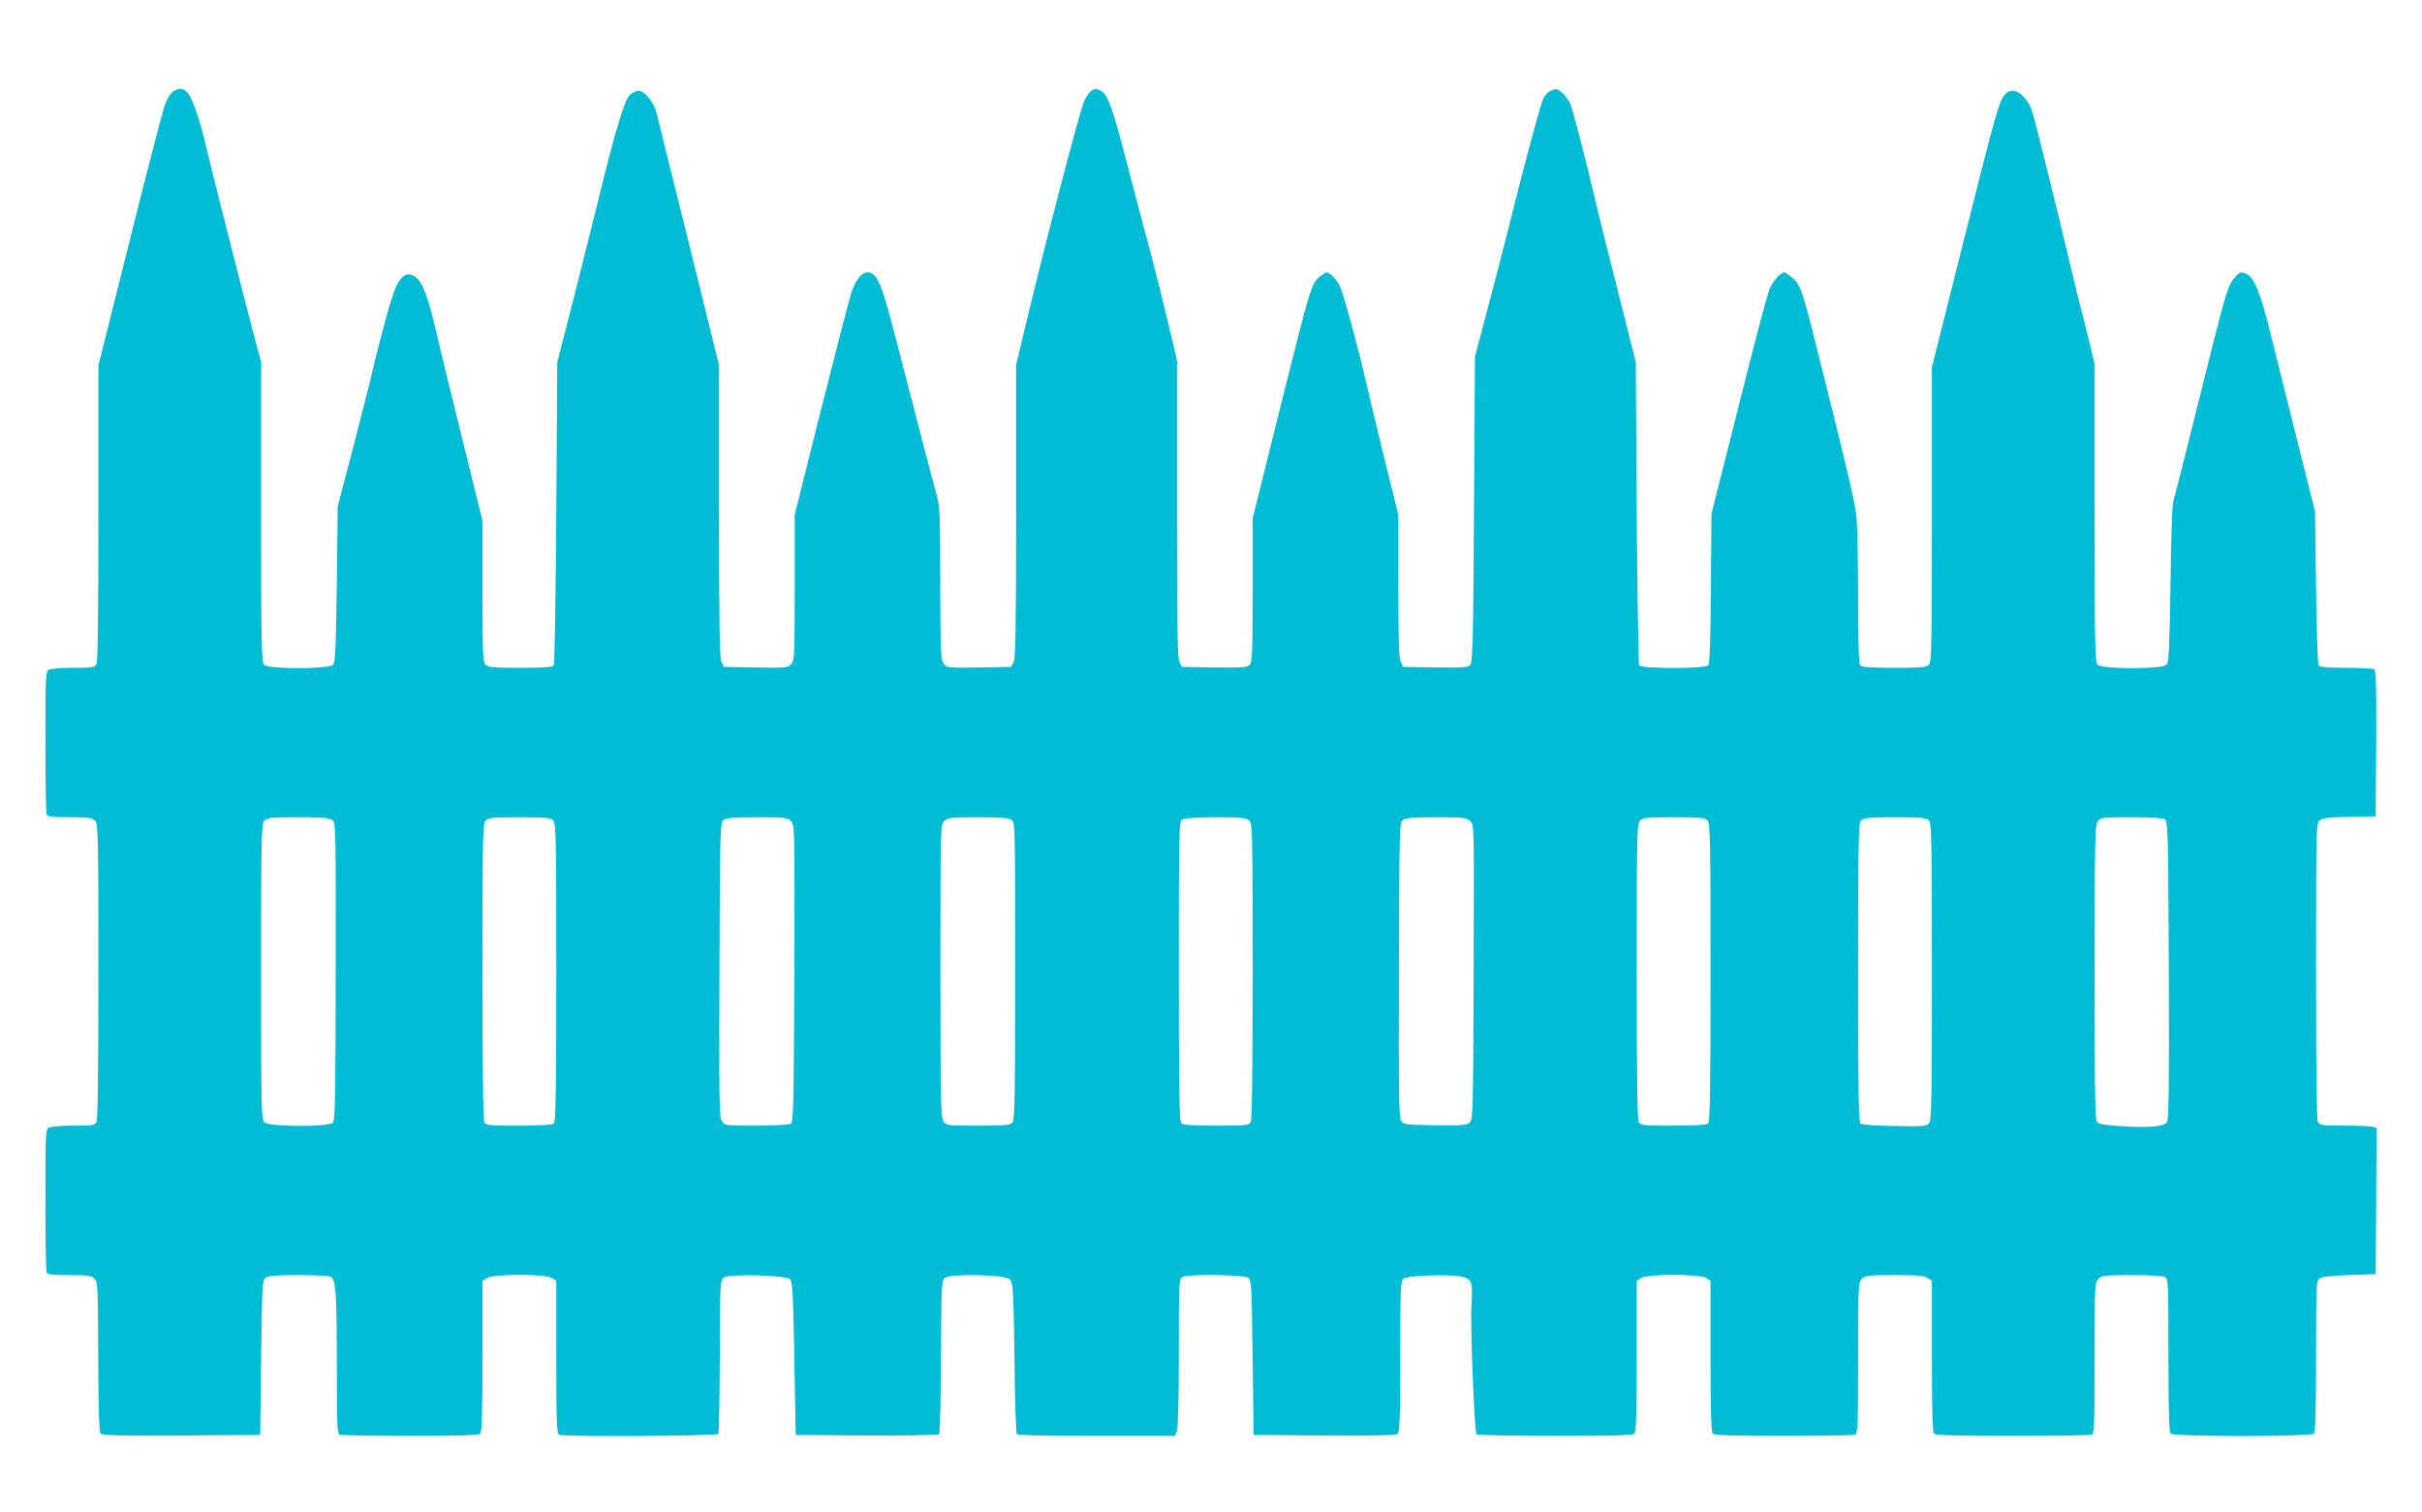 <?xml version="1.0" standalone="no"?>
<!DOCTYPE svg PUBLIC "-//W3C//DTD SVG 20010904//EN"
 "http://www.w3.org/TR/2001/REC-SVG-20010904/DTD/svg10.dtd">
<svg version="1.0" xmlns="http://www.w3.org/2000/svg"
 width="1280pt" height="799pt" viewBox="0 0 1280 799"
 preserveAspectRatio="xMidYMid meet">
<g transform="translate(0,799) scale(0.1,-0.1)"
fill="#00bcd4" stroke="none">
<path d="M913 7505 c-12 -8 -31 -39 -41 -68 -11 -29 -95 -351 -186 -716 l-166
-663 0 -779 c0 -519 -3 -787 -10 -800 -10 -17 -22 -19 -121 -19 -61 0 -119 -5
-130 -10 -18 -10 -19 -25 -19 -380 0 -202 3 -375 6 -384 5 -13 26 -16 124 -16
101 0 119 -3 133 -18 16 -17 17 -87 17 -796 0 -517 -3 -784 -10 -797 -10 -17
-22 -19 -121 -19 -61 0 -119 -5 -130 -10 -18 -10 -19 -25 -19 -380 0 -202 3
-375 6 -384 5 -13 25 -16 120 -16 99 0 117 -3 133 -19 18 -18 19 -39 20 -412
1 -273 5 -396 12 -406 10 -11 89 -13 428 -11 l416 3 5 408 c5 390 6 409 24
423 15 11 57 14 175 14 86 0 162 -4 169 -8 27 -18 32 -86 32 -453 0 -334 2
-378 16 -383 9 -3 176 -6 373 -6 264 0 360 3 369 12 9 9 12 114 12 409 l0 398
22 15 c33 23 313 23 346 0 l22 -15 0 -403 c0 -359 2 -405 16 -410 31 -12 832
-7 840 5 4 6 7 191 8 411 1 387 2 400 21 415 28 21 329 13 351 -9 12 -12 16
-87 22 -419 l7 -404 374 -3 c210 -1 379 2 384 7 5 5 9 189 10 411 2 389 3 402
22 416 31 23 317 16 341 -8 19 -19 21 -54 27 -539 2 -146 7 -271 11 -278 5 -8
121 -11 422 -11 l414 0 10 26 c6 15 10 186 10 414 0 375 1 390 19 400 31 16
323 13 347 -4 18 -14 19 -33 24 -423 l5 -408 374 -3 c267 -2 378 1 387 9 11 9
14 85 14 409 0 357 2 399 17 411 21 18 252 25 311 10 50 -14 56 -30 49 -134
-8 -111 15 -691 27 -699 6 -4 193 -8 416 -8 303 0 409 3 418 12 9 9 12 114 12
409 l0 398 22 15 c33 23 313 23 346 0 l22 -15 0 -398 c0 -295 3 -400 12 -409
9 -9 106 -12 374 -12 199 0 369 3 378 6 14 5 16 51 16 405 0 386 1 400 20 419
18 18 33 20 173 20 122 0 157 -3 175 -16 l22 -15 0 -398 c0 -295 3 -400 12
-409 9 -9 115 -12 414 -12 221 0 409 3 418 6 14 5 16 51 16 405 0 386 1 400
20 419 18 18 33 20 176 20 88 0 164 -4 175 -10 18 -10 19 -25 19 -413 0 -300
3 -406 12 -415 17 -17 739 -17 756 0 9 9 12 114 12 409 0 356 2 398 16 410 12
10 59 16 158 19 l141 5 3 386 2 387 -22 6 c-13 3 -80 6 -150 6 -116 0 -128 2
-138 19 -7 13 -10 281 -10 799 0 737 1 780 18 795 14 13 45 17 157 19 l140 3
3 384 c2 301 -1 386 -10 393 -7 4 -75 8 -150 8 -98 0 -139 4 -145 13 -4 6 -10
192 -13 412 l-5 400 -93 370 c-51 204 -115 460 -142 570 -55 223 -89 304 -134
320 -26 9 -31 6 -58 -25 -36 -44 -43 -66 -188 -650 -66 -267 -126 -501 -132
-520 -8 -23 -14 -170 -17 -446 -5 -327 -9 -414 -20 -427 -20 -25 -341 -25
-365 -1 -14 14 -16 100 -16 802 l0 787 -24 100 c-13 55 -35 143 -49 195 -13
52 -42 167 -62 255 -46 196 -170 700 -191 773 -29 99 -104 152 -147 104 -32
-35 -51 -104 -218 -770 l-169 -673 0 -779 c0 -694 -2 -780 -16 -794 -13 -13
-44 -16 -183 -16 -116 0 -171 4 -179 12 -9 9 -12 106 -12 373 0 198 -5 389
-10 425 -12 86 -43 216 -162 695 -122 493 -129 515 -174 555 -19 16 -38 30
-43 30 -21 0 -60 -44 -79 -87 -11 -26 -85 -304 -163 -618 l-144 -570 -3 -395
c-2 -263 -6 -398 -14 -407 -15 -18 -353 -19 -365 0 -4 6 -10 370 -13 807 l-5
795 -92 365 c-51 201 -106 421 -122 490 -42 183 -119 481 -132 511 -6 15 -24
39 -40 55 -25 24 -33 26 -56 18 -15 -5 -35 -23 -45 -41 -11 -17 -73 -244 -139
-504 -65 -260 -143 -560 -172 -668 l-52 -196 -5 -806 c-4 -668 -7 -809 -19
-823 -12 -14 -35 -16 -185 -14 l-170 3 -13 25 c-10 19 -13 118 -13 402 l0 376
-74 299 c-40 164 -82 339 -93 388 -42 186 -124 487 -143 525 -18 35 -53 70
-71 70 -4 0 -21 -11 -38 -25 -41 -35 -49 -64 -211 -713 l-140 -563 0 -379 c0
-333 -2 -380 -16 -395 -14 -13 -41 -15 -187 -13 l-171 3 -13 25 c-10 20 -13
198 -13 811 l0 787 -45 188 c-44 185 -86 350 -124 489 -11 39 -51 193 -90 342
-82 317 -105 381 -143 403 -35 19 -55 8 -86 -49 -21 -37 -217 -789 -327 -1254
l-35 -147 0 -773 c0 -602 -3 -778 -13 -797 l-13 -25 -169 -3 c-163 -3 -171 -2
-187 19 -16 19 -18 56 -19 423 0 356 -2 408 -18 466 -19 67 -118 447 -214 820
-77 302 -102 360 -152 360 -31 0 -62 -38 -85 -105 -11 -33 -83 -311 -160 -617
l-140 -558 0 -384 c0 -351 -2 -386 -17 -405 -17 -21 -25 -22 -188 -19 l-169 3
-13 25 c-10 19 -13 195 -13 797 l0 772 -160 648 c-89 356 -166 667 -171 689
-15 56 -63 114 -95 114 -14 0 -35 -11 -48 -25 -27 -29 -80 -207 -161 -540 -31
-126 -93 -374 -138 -550 l-82 -320 -5 -795 c-3 -437 -9 -801 -13 -807 -6 -10
-53 -13 -177 -13 -140 0 -171 3 -184 16 -14 13 -16 63 -16 388 l0 373 -109
441 c-60 242 -121 493 -136 559 -36 161 -69 253 -100 281 -47 40 -82 24 -116
-53 -20 -46 -78 -254 -119 -430 -15 -66 -63 -255 -106 -420 l-79 -300 -5 -411
c-4 -328 -8 -414 -19 -427 -20 -25 -341 -25 -365 -1 -14 14 -16 101 -16 808
l0 792 -31 114 c-56 211 -239 934 -260 1025 -25 114 -63 230 -89 273 -22 36
-52 42 -87 17z m843 -3849 c19 -14 19 -33 18 -800 0 -626 -3 -788 -14 -800
-19 -24 -335 -23 -362 1 -17 15 -18 53 -18 796 0 712 1 782 17 799 14 16 34
18 178 18 123 0 166 -3 181 -14z m1168 -2 c14 -14 16 -100 16 -803 0 -599 -3
-790 -12 -799 -8 -8 -64 -12 -185 -12 -160 0 -173 1 -183 19 -7 13 -10 280
-10 797 0 709 1 779 17 796 14 16 34 18 179 18 134 0 165 -3 178 -16z m1256
-4 c20 -20 20 -30 18 -806 -3 -685 -5 -786 -18 -794 -8 -5 -90 -10 -182 -10
-165 0 -168 0 -183 24 -14 20 -15 114 -13 800 3 757 4 778 22 792 15 11 57 14
178 14 145 0 160 -2 178 -20z m1166 6 c19 -14 19 -34 19 -799 0 -650 -2 -787
-14 -800 -11 -15 -37 -17 -182 -17 -162 0 -168 1 -183 22 -14 20 -16 112 -16
795 0 760 0 773 20 793 18 18 33 20 178 20 121 0 163 -3 178 -14z m1256 -3
c17 -15 18 -53 18 -795 0 -518 -3 -786 -10 -799 -10 -18 -23 -19 -183 -19
-121 0 -177 4 -185 12 -9 9 -12 201 -12 805 0 744 1 793 18 802 9 6 87 11 176
11 135 0 162 -3 178 -17z m1169 -4 c20 -20 20 -24 17 -800 -3 -764 -3 -781
-23 -795 -15 -12 -53 -14 -184 -12 -165 3 -165 3 -178 28 -10 20 -12 188 -10
798 2 753 3 774 21 788 15 11 57 14 178 14 146 0 160 -2 179 -21z m1253 5 c14
-14 16 -100 16 -803 0 -599 -3 -790 -12 -799 -8 -8 -64 -12 -185 -12 -160 0
-173 1 -183 19 -7 13 -10 280 -10 797 0 709 1 779 17 796 14 16 34 18 179 18
134 0 165 -3 178 -16z m1170 0 c14 -14 16 -100 16 -798 0 -663 -2 -785 -14
-802 -14 -18 -26 -19 -182 -16 -103 1 -173 7 -181 13 -11 9 -13 157 -13 800 0
703 2 789 16 803 13 13 44 16 179 16 135 0 166 -3 179 -16z m1249 4 c14 -12
16 -85 19 -799 2 -624 0 -789 -10 -801 -19 -23 -81 -29 -224 -22 -91 5 -134
11 -144 21 -12 12 -14 134 -14 791 0 688 2 780 16 800 15 21 21 22 178 22 114
0 167 -4 179 -12z"/>
</g>
</svg>
